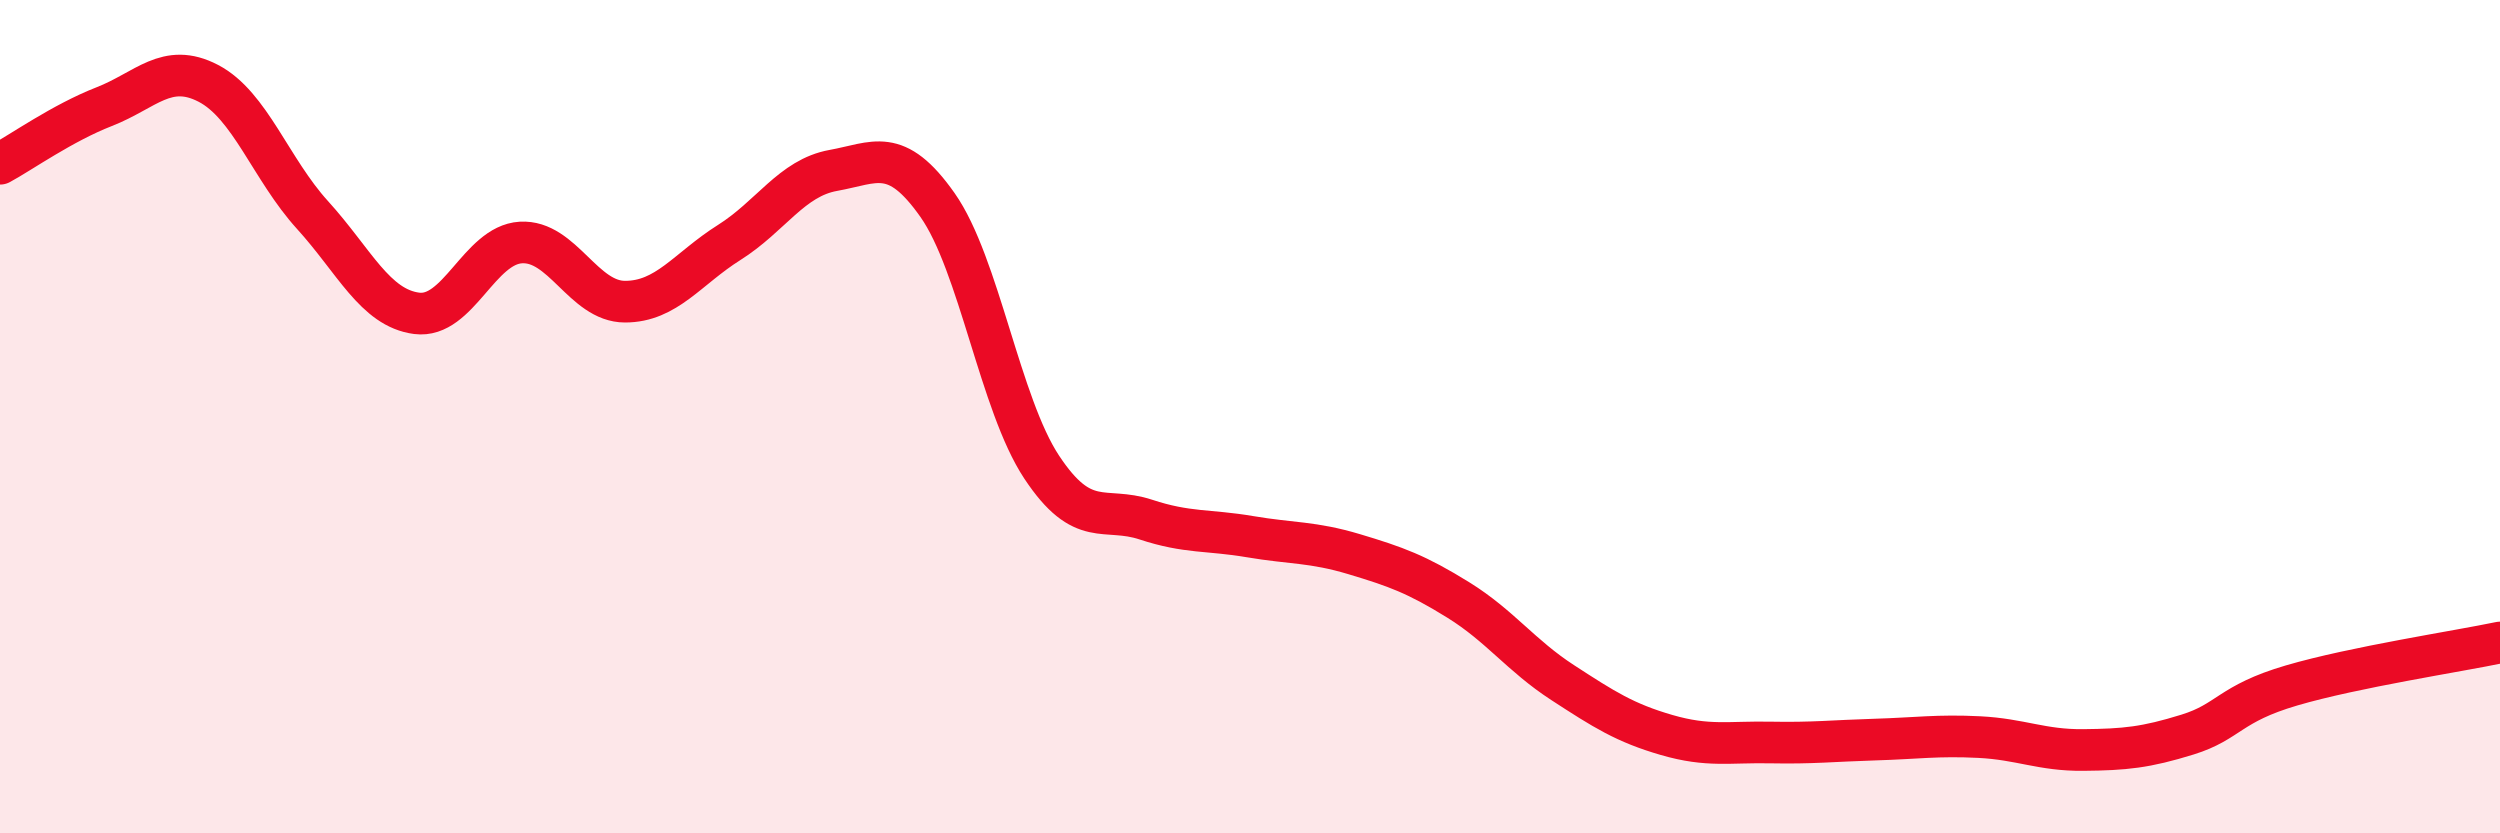 
    <svg width="60" height="20" viewBox="0 0 60 20" xmlns="http://www.w3.org/2000/svg">
      <path
        d="M 0,3.93 C 0.5,3.66 1.5,2.95 2.5,2.56 C 3.5,2.17 4,1.48 5,2 C 6,2.52 6.5,4.06 7.5,5.16 C 8.5,6.26 9,7.39 10,7.52 C 11,7.65 11.5,5.88 12.5,5.82 C 13.5,5.76 14,7.24 15,7.24 C 16,7.24 16.5,6.45 17.5,5.82 C 18.5,5.19 19,4.27 20,4.09 C 21,3.91 21.5,3.5 22.5,4.92 C 23.5,6.34 24,9.7 25,11.21 C 26,12.72 26.5,12.14 27.5,12.47 C 28.5,12.8 29,12.71 30,12.88 C 31,13.05 31.5,13 32.5,13.3 C 33.5,13.6 34,13.78 35,14.4 C 36,15.02 36.5,15.73 37.5,16.38 C 38.5,17.03 39,17.35 40,17.64 C 41,17.93 41.5,17.8 42.5,17.82 C 43.5,17.84 44,17.78 45,17.75 C 46,17.72 46.5,17.64 47.5,17.69 C 48.5,17.74 49,18.01 50,18 C 51,17.99 51.5,17.94 52.5,17.63 C 53.5,17.32 53.5,16.89 55,16.45 C 56.5,16.01 59,15.63 60,15.42L60 20L0 20Z"
        fill="#EB0A25"
        opacity="0.1"
        stroke-linecap="round"
        stroke-linejoin="round"
      />
      <path
        d="M 0,3.93 C 0.5,3.66 1.5,2.95 2.5,2.56 C 3.5,2.17 4,1.48 5,2 C 6,2.52 6.5,4.06 7.5,5.16 C 8.5,6.26 9,7.39 10,7.52 C 11,7.65 11.5,5.88 12.5,5.82 C 13.5,5.76 14,7.24 15,7.24 C 16,7.24 16.5,6.45 17.5,5.82 C 18.5,5.19 19,4.27 20,4.09 C 21,3.91 21.5,3.5 22.5,4.92 C 23.5,6.34 24,9.7 25,11.21 C 26,12.72 26.5,12.14 27.5,12.47 C 28.5,12.8 29,12.71 30,12.88 C 31,13.05 31.5,13 32.5,13.3 C 33.5,13.6 34,13.78 35,14.4 C 36,15.02 36.5,15.73 37.5,16.38 C 38.5,17.03 39,17.35 40,17.64 C 41,17.93 41.5,17.8 42.5,17.82 C 43.5,17.84 44,17.78 45,17.75 C 46,17.72 46.5,17.64 47.5,17.69 C 48.5,17.74 49,18.01 50,18 C 51,17.99 51.5,17.94 52.5,17.63 C 53.5,17.32 53.5,16.89 55,16.45 C 56.5,16.01 59,15.63 60,15.42"
        stroke="#EB0A25"
        stroke-width="1"
        fill="none"
        stroke-linecap="round"
        stroke-linejoin="round"
      />
    </svg>
  